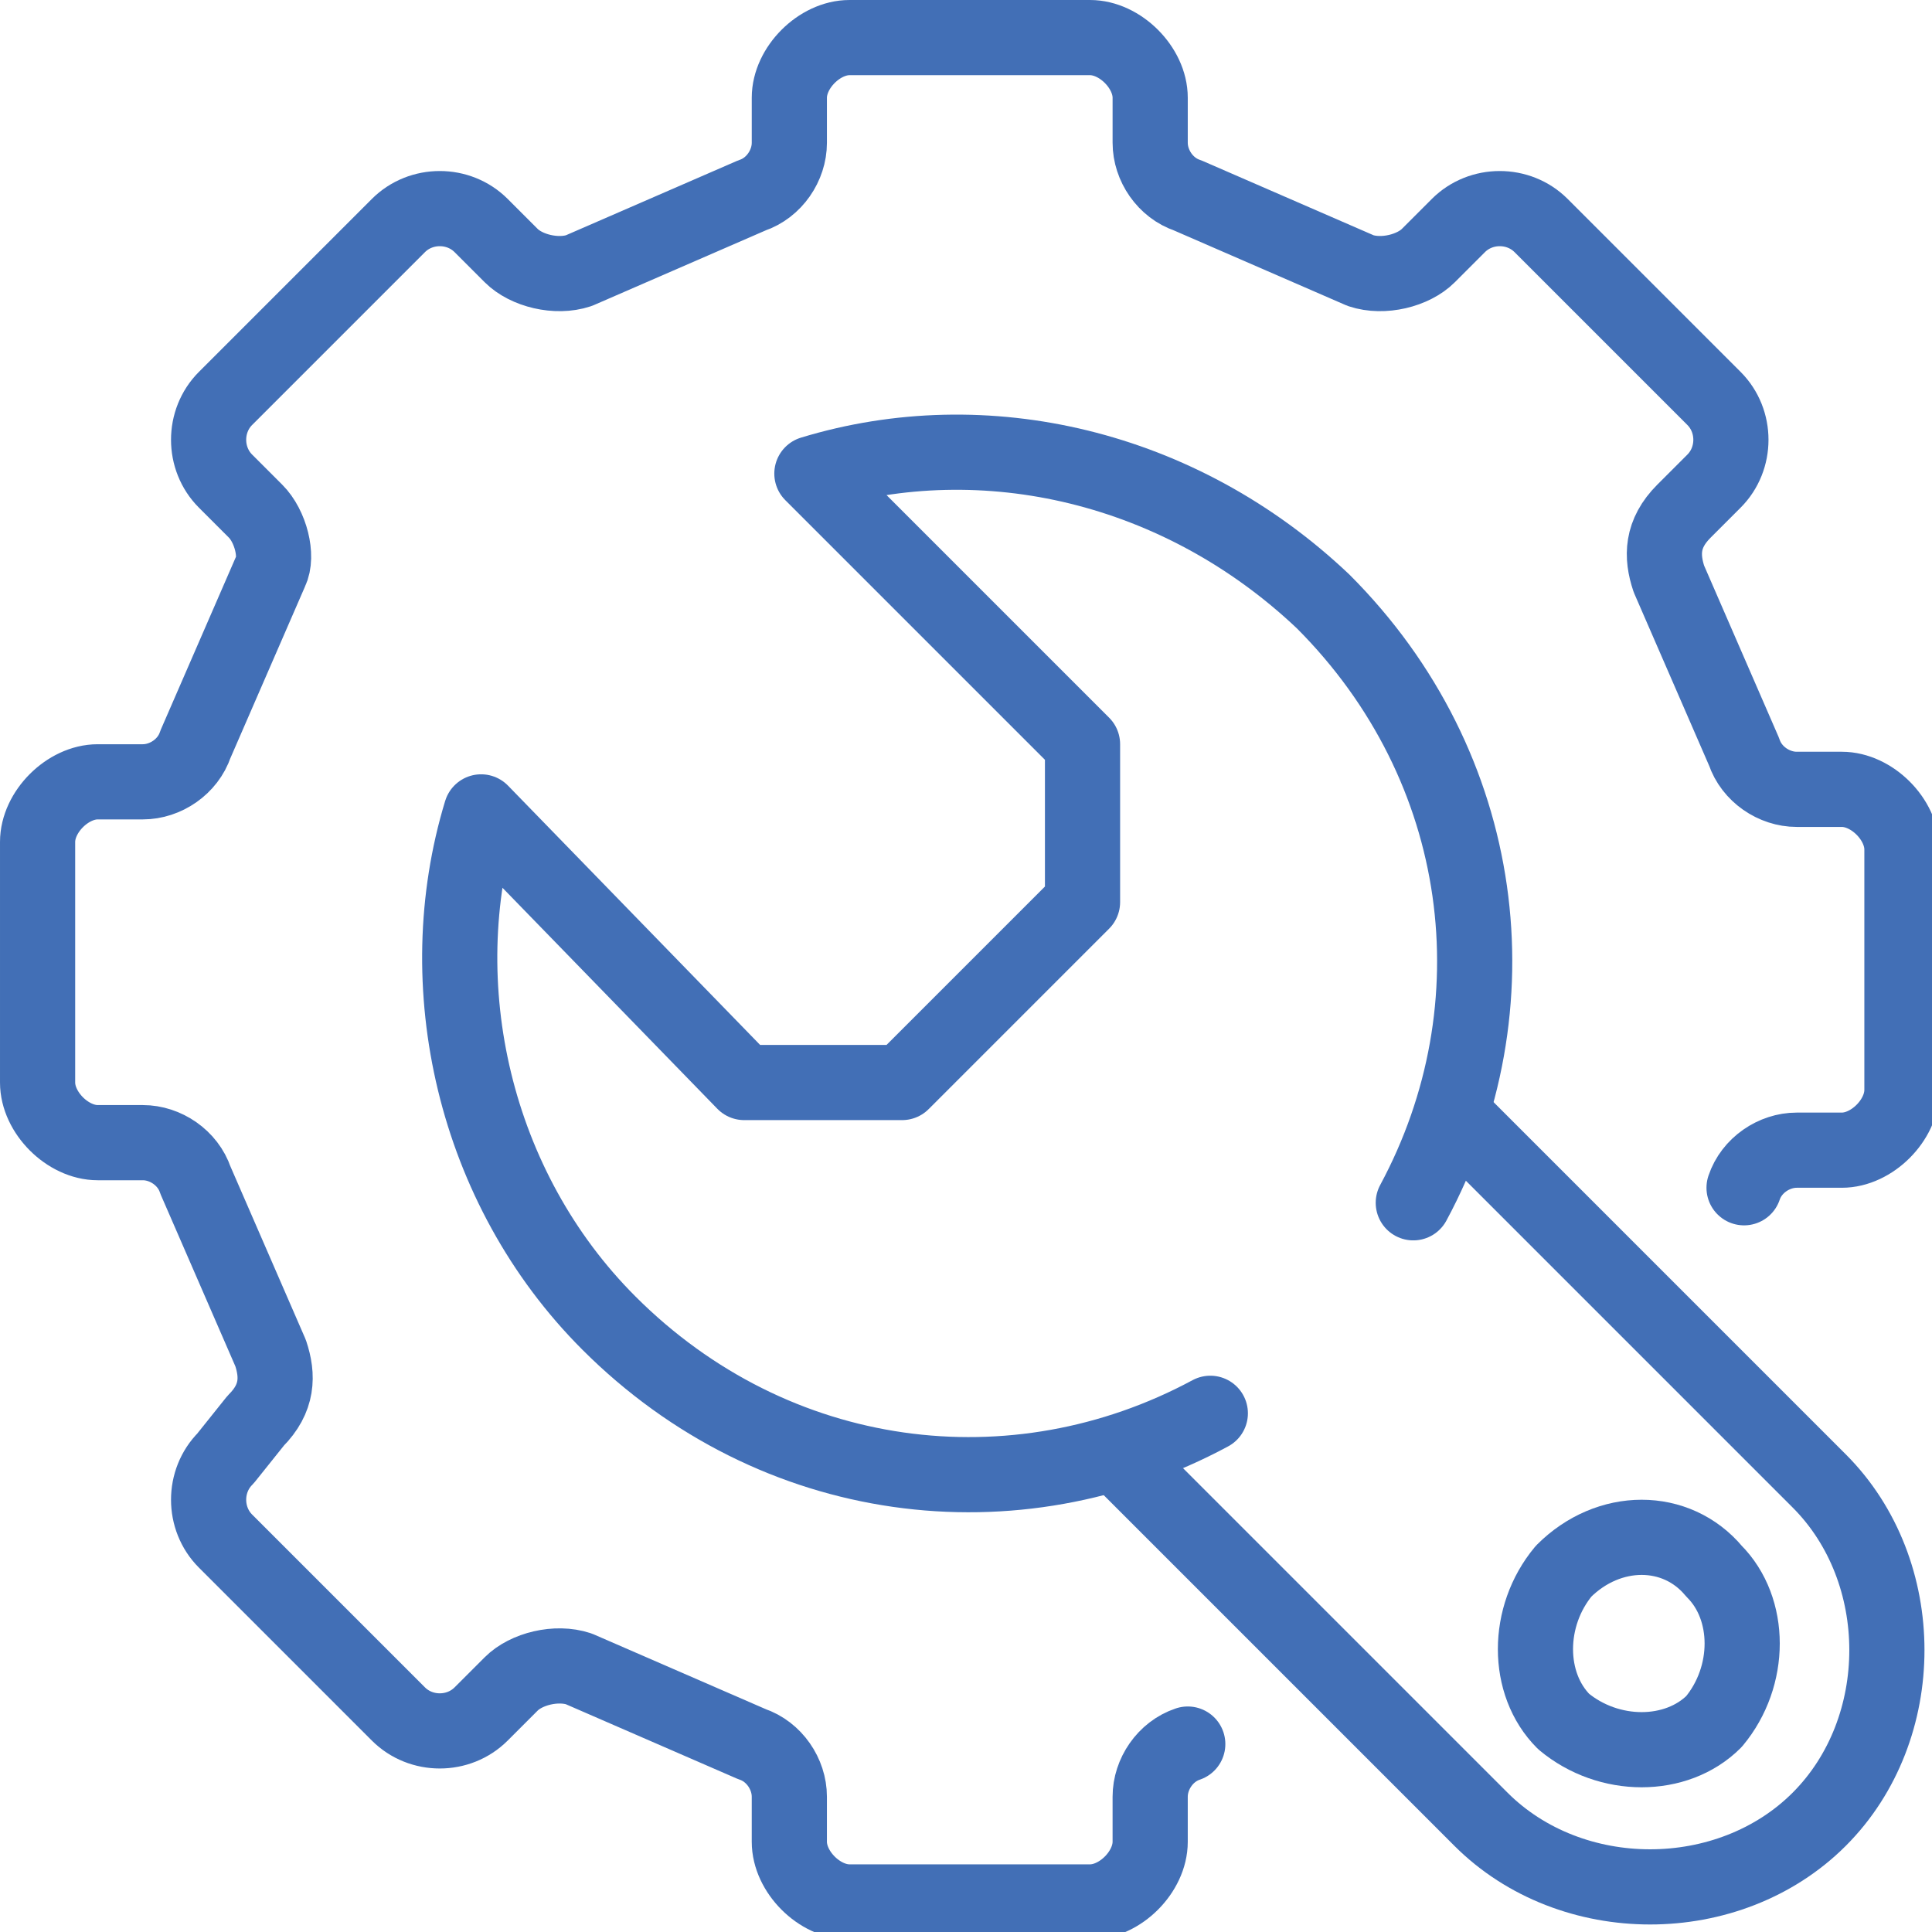 <?xml version="1.0" encoding="UTF-8"?>
<!-- Generator: Adobe Illustrator 26.2.1, SVG Export Plug-In . SVG Version: 6.00 Build 0)  -->
<svg xmlns="http://www.w3.org/2000/svg" xmlns:xlink="http://www.w3.org/1999/xlink" id="Layer_1" x="0px" y="0px" viewBox="0 0 25.7 25.7" style="enable-background:new 0 0 25.7 25.7;" xml:space="preserve">
<style type="text/css">
	.st0{fill:none;stroke:#426FB6;stroke-linecap:round;stroke-linejoin:round;stroke-miterlimit:10;}
</style>
<g id="industrial_maintenance_1_">
	<path class="st0" d="M23.2,15.8c0.1-0.3,0.4-0.5,0.7-0.5h0.6c0.4,0,0.8-0.4,0.8-0.8v-3.2c0-0.4-0.4-0.8-0.8-0.8h-0.6   c-0.3,0-0.6-0.2-0.7-0.5l-1-2.3c-0.1-0.3-0.1-0.6,0.2-0.9l0.4-0.4c0.3-0.3,0.3-0.8,0-1.1L20.5,3c-0.3-0.3-0.8-0.3-1.1,0L19,3.4   c-0.2,0.2-0.6,0.3-0.9,0.2l-2.3-1c-0.3-0.1-0.5-0.4-0.5-0.7V1.3c0-0.4-0.4-0.8-0.8-0.8h-3.2c-0.4,0-0.8,0.4-0.8,0.8v0.6   c0,0.3-0.2,0.6-0.5,0.7l-2.3,1C7.4,3.7,7,3.6,6.8,3.4L6.4,3C6.1,2.7,5.6,2.7,5.3,3L3,5.3C2.7,5.6,2.7,6.1,3,6.4l0.4,0.4   C3.6,7,3.7,7.4,3.6,7.6l-1,2.3c-0.1,0.3-0.4,0.5-0.7,0.5H1.3c-0.4,0-0.8,0.4-0.8,0.8v3.2c0,0.4,0.4,0.8,0.8,0.8h0.6   c0.3,0,0.6,0.2,0.7,0.5l1,2.3c0.1,0.3,0.1,0.6-0.2,0.9L3,19.4c-0.3,0.3-0.3,0.8,0,1.1l2.3,2.3c0.3,0.3,0.8,0.3,1.1,0l0.4-0.4   c0.2-0.2,0.6-0.3,0.9-0.2l2.3,1c0.3,0.1,0.5,0.4,0.5,0.7v0.6c0,0.4,0.4,0.8,0.8,0.8h3.2c0.4,0,0.8-0.4,0.8-0.8v-0.6   c0-0.3,0.2-0.6,0.5-0.7"></path>
	<g>
		<path class="st0" d="M16.1,18.8c-2.6,1.4-5.8,1-8-1.2c-1.8-1.8-2.4-4.5-1.7-6.8l3.5,3.6c0.9,0,1.2,0,2.1,0l2.4-2.4    c0-0.9,0-1.3,0-2.1l-3.6-3.6c2.3-0.7,4.9-0.1,6.8,1.7c2.2,2.2,2.6,5.4,1.2,8"></path>
		<path class="st0" d="M19.5,15l4.7,4.7c1.2,1.2,1.2,3.3,0,4.5l0,0c-1.2,1.2-3.3,1.2-4.5,0L15,19.5"></path>
		<path class="st0" d="M22.8,20.9c0.5,0.5,0.5,1.4,0,2c-0.5,0.5-1.4,0.5-2,0c-0.5-0.5-0.5-1.4,0-2C21.4,20.3,22.3,20.3,22.8,20.9z"></path>
	</g>
</g>
</svg>
